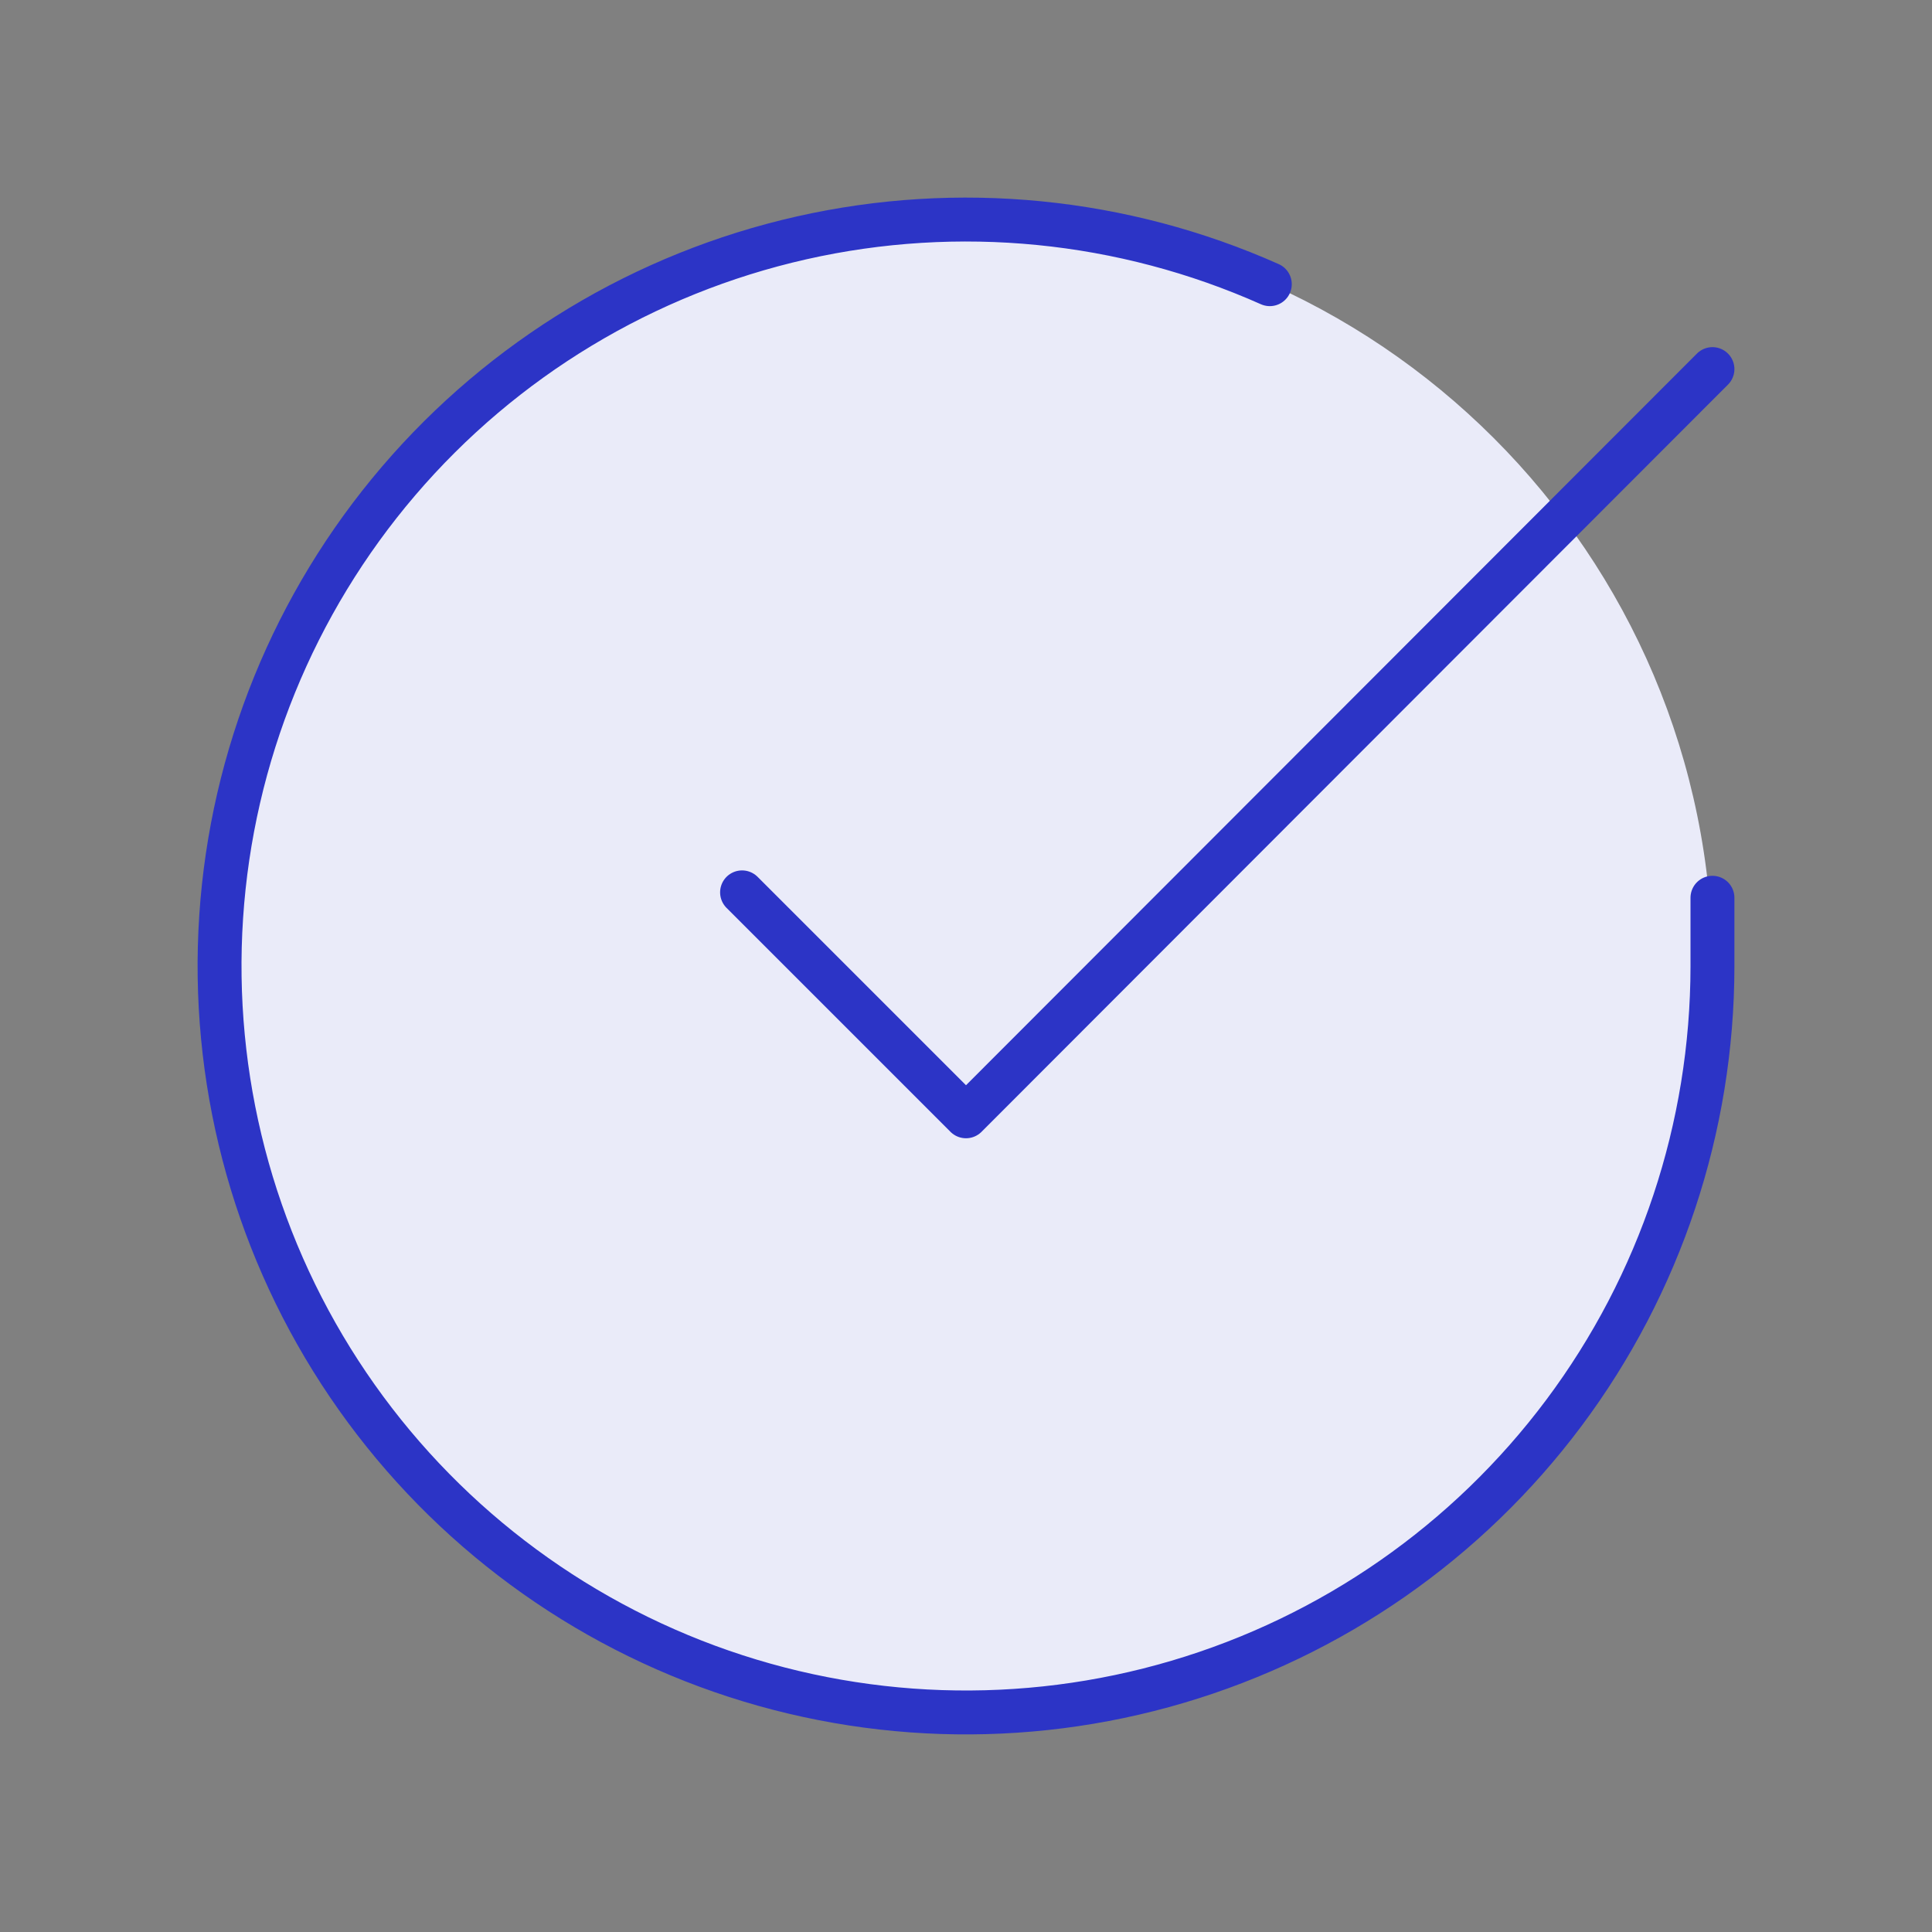 <svg width="44" height="44" viewBox="0 0 44 44" fill="none" xmlns="http://www.w3.org/2000/svg">
<rect x="0" y="0" width="44" height="44" fill="#808080" stroke="none"/>
<path d="M22 38.99C31.388 38.99 38.999 31.381 38.999 21.995C38.999 12.609 31.388 5 22 5C12.611 5 5 12.609 5 21.995C5 31.381 12.611 38.99 22 38.99Z" fill="#EAEBF9"/>
<path d="M39 20.446V22.01C38.998 25.676 37.811 29.243 35.616 32.179C33.421 35.115 30.336 37.263 26.82 38.302C23.305 39.342 19.547 39.217 16.109 37.947C12.67 36.676 9.734 34.328 7.739 31.253C5.743 28.177 4.796 24.539 5.037 20.881C5.278 17.224 6.695 13.742 9.077 10.955C11.459 8.168 14.678 6.226 18.253 5.418C21.829 4.61 25.57 4.98 28.919 6.472" stroke="#2C34C6" stroke-linecap="round" stroke-linejoin="round"/>
<path d="M39 8.406L22 25.423L16.9 20.323" stroke="#2C34C6" stroke-linecap="round" stroke-linejoin="round"/>
</svg>
